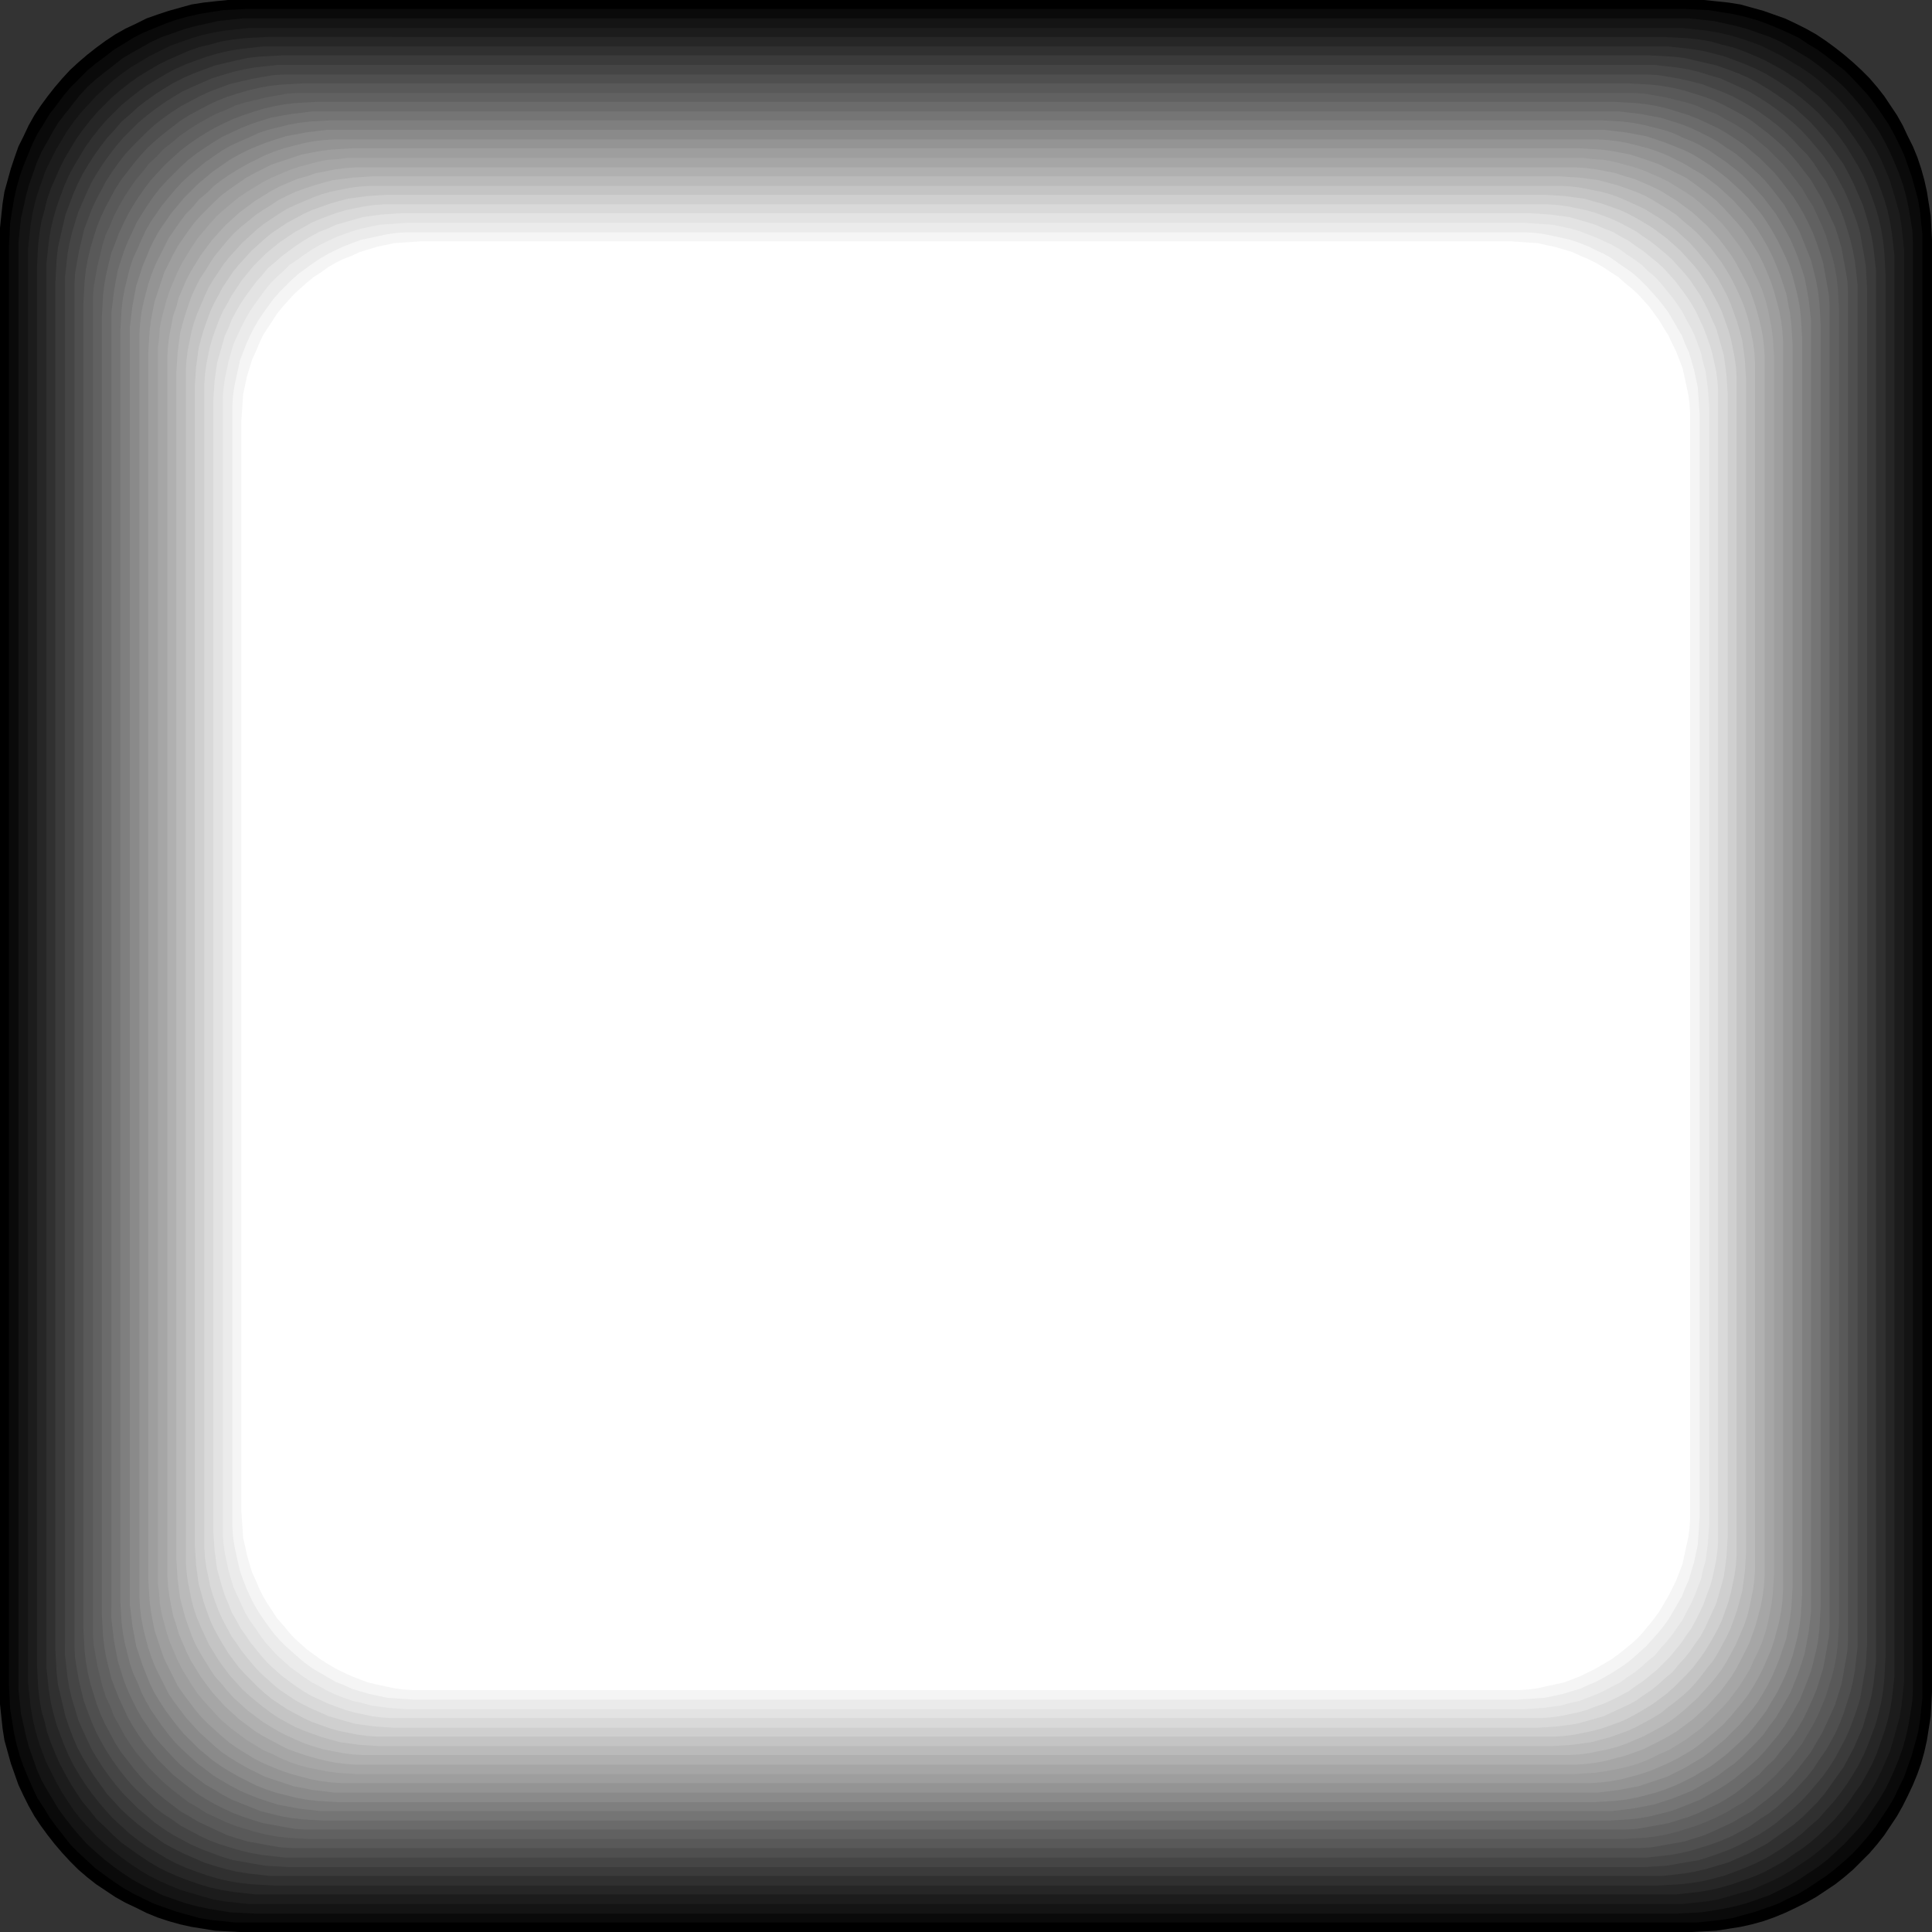 <?xml version="1.0" encoding="UTF-8" standalone="no"?>
<svg
   version="1.0"
   width="129.766mm"
   height="129.766mm"
   id="svg27"
   sodipodi:docname="Square 11.wmf"
   xmlns:inkscape="http://www.inkscape.org/namespaces/inkscape"
   xmlns:sodipodi="http://sodipodi.sourceforge.net/DTD/sodipodi-0.dtd"
   xmlns="http://www.w3.org/2000/svg"
   xmlns:svg="http://www.w3.org/2000/svg">
  <rect width="100%" height="100%" fill="#333333" stroke="none"/>
  <sodipodi:namedview
     id="namedview27"
     pagecolor="#ffffff"
     bordercolor="#000000"
     borderopacity="0.25"
     inkscape:showpageshadow="2"
     inkscape:pageopacity="0.0"
     inkscape:pagecheckerboard="0"
     inkscape:deskcolor="#d1d1d1"
     inkscape:document-units="mm" />
  <defs
     id="defs1">
    <pattern
       id="WMFhbasepattern"
       patternUnits="userSpaceOnUse"
       width="6"
       height="6"
       x="0"
       y="0" />
  </defs>
  <path
     style="fill:#000000;fill-opacity:1;fill-rule:evenodd;stroke:none"
     d="m 60.923,0 h 368.609 3.07 l 3.07,0.323 3.07,0.323 3.07,0.485 2.909,0.808 2.909,0.808 2.747,0.97 2.747,0.97 2.747,1.293 2.586,1.293 2.586,1.454 2.424,1.616 2.424,1.778 2.262,1.778 2.262,1.939 2.101,1.939 2.101,2.101 1.939,2.262 1.778,2.262 1.616,2.424 1.616,2.424 1.454,2.586 1.293,2.747 1.293,2.586 1.131,2.747 0.97,2.909 0.808,2.909 0.646,2.909 0.485,3.07 0.485,3.07 0.162,3.07 0.162,3.07 V 429.532 l -0.162,3.07 -0.162,3.07 -0.485,3.07 -0.485,3.07 -0.646,2.909 -0.808,2.909 -0.97,2.747 -1.131,2.747 -1.293,2.747 -1.293,2.586 -1.454,2.586 -1.616,2.424 -1.616,2.424 -1.778,2.262 -1.939,2.262 -2.101,2.101 -2.101,2.101 -2.262,1.939 -2.262,1.778 -2.424,1.616 -2.424,1.616 -2.586,1.454 -2.586,1.293 -2.747,1.293 -2.747,1.131 -2.747,0.97 -2.909,0.808 -2.909,0.646 -3.07,0.485 -3.07,0.485 -3.07,0.162 -3.07,0.162 H 60.923 l -3.07,-0.162 -3.232,-0.162 -2.909,-0.485 -3.07,-0.485 -2.909,-0.646 -2.909,-0.808 -2.909,-0.97 -2.747,-1.131 -2.586,-1.293 -2.747,-1.293 -2.586,-1.454 -2.424,-1.616 -2.424,-1.616 -2.262,-1.778 -2.262,-1.939 -2.101,-2.101 -1.939,-2.101 -1.939,-2.262 -1.778,-2.262 -1.778,-2.424 -1.616,-2.424 -1.454,-2.586 -1.293,-2.586 -1.293,-2.747 -0.97,-2.747 -0.97,-2.747 L 1.939,444.723 1.131,441.814 0.646,438.743 0.323,435.673 0,432.603 v -3.07 -368.609 -3.07 l 0.323,-3.07 0.323,-3.07 0.485,-3.07 0.808,-2.909 0.808,-2.909 0.97,-2.909 0.97,-2.747 1.293,-2.586 1.293,-2.747 1.454,-2.586 1.616,-2.424 1.778,-2.424 1.778,-2.262 1.939,-2.262 1.939,-2.101 2.101,-1.939 2.262,-1.939 2.262,-1.778 L 26.826,10.342 29.25,8.726 31.835,7.272 34.582,5.979 37.168,4.686 39.915,3.717 42.824,2.747 45.733,1.939 48.642,1.131 51.712,0.646 54.621,0.323 57.853,0 Z"
     id="path1" />
  <path
     style="fill:#0a0a0a;fill-opacity:1;fill-rule:evenodd;stroke:none"
     d="m 427.593,2.262 3.232,0.162 3.07,0.162 2.909,0.485 3.07,0.485 2.909,0.646 2.909,0.808 2.747,0.97 2.747,1.131 2.586,1.131 2.747,1.293 2.424,1.616 2.424,1.454 2.424,1.778 2.262,1.778 2.262,1.778 2.101,2.101 1.939,2.101 1.939,2.101 1.778,2.424 1.616,2.262 1.616,2.424 1.454,2.586 1.293,2.586 1.293,2.747 0.97,2.747 0.97,2.747 0.808,2.909 0.808,2.909 0.485,2.909 0.323,3.07 0.323,3.07 v 3.07 364.892 3.232 l -0.323,3.07 -0.323,2.909 -0.485,3.07 -0.808,2.909 -0.808,2.909 -0.97,2.747 -0.97,2.747 -1.293,2.586 -1.293,2.747 -1.454,2.424 -1.616,2.424 -1.616,2.424 -1.778,2.262 -1.939,2.262 -1.939,2.101 -2.101,1.939 -2.262,1.939 -2.262,1.778 -2.424,1.616 -2.424,1.616 -2.424,1.454 -2.747,1.293 -2.586,1.293 -2.747,0.97 -2.747,0.97 -2.909,0.808 -2.909,0.808 -3.07,0.485 -2.909,0.323 -3.07,0.323 H 427.593 62.701 59.63 l -3.07,-0.323 -3.07,-0.323 -2.909,-0.485 -2.909,-0.808 -2.909,-0.808 -2.747,-0.97 -2.747,-0.97 -2.747,-1.293 -2.586,-1.293 -2.586,-1.454 -2.424,-1.616 -2.262,-1.616 -2.424,-1.778 -2.101,-1.939 -2.101,-1.939 -2.101,-2.101 -1.778,-2.262 -1.778,-2.262 -1.778,-2.424 -1.454,-2.424 -1.616,-2.424 -1.293,-2.747 -1.131,-2.586 -1.131,-2.747 -0.97,-2.747 -0.808,-2.909 -0.646,-2.909 -0.485,-3.07 -0.485,-2.909 -0.162,-3.07 -0.162,-3.232 V 62.701 l 0.162,-3.07 0.162,-3.07 0.485,-3.07 0.485,-2.909 0.646,-2.909 0.808,-2.909 0.97,-2.747 1.131,-2.747 1.131,-2.747 1.293,-2.586 1.616,-2.586 1.454,-2.424 1.778,-2.262 1.778,-2.424 1.778,-2.101 2.101,-2.101 2.101,-2.101 2.101,-1.778 2.424,-1.778 2.262,-1.778 2.424,-1.454 L 33.936,9.534 36.522,8.242 39.269,7.11 42.016,5.979 44.763,5.01 47.672,4.202 50.581,3.555 53.49,3.07 56.56,2.586 59.63,2.424 62.701,2.262 Z"
     id="path2" />
  <path
     style="fill:#141414;fill-opacity:1;fill-rule:evenodd;stroke:none"
     d="m 425.977,4.686 h 3.07 l 2.909,0.323 3.07,0.323 2.909,0.646 2.909,0.646 2.909,0.808 2.747,0.97 2.747,0.97 2.586,1.131 2.586,1.454 2.424,1.454 2.424,1.454 2.424,1.778 2.262,1.778 2.101,1.778 2.101,1.939 1.939,2.101 1.939,2.262 1.778,2.262 1.616,2.262 1.616,2.424 1.454,2.586 1.293,2.586 1.131,2.586 1.131,2.747 0.97,2.747 0.808,2.909 0.646,2.909 0.485,2.909 0.485,2.909 0.162,3.07 v 3.07 361.499 3.07 l -0.162,2.909 -0.485,3.07 -0.485,2.909 -0.646,2.909 -0.808,2.909 -0.97,2.747 -1.131,2.747 -1.131,2.586 -1.293,2.586 -1.454,2.424 -1.616,2.424 -1.616,2.424 -1.778,2.262 -1.939,2.101 -1.939,2.101 -2.101,1.939 -2.101,1.939 -2.262,1.778 -2.424,1.616 -2.424,1.616 -2.424,1.454 -2.586,1.293 -2.586,1.293 -2.747,0.97 -2.747,0.97 -2.909,0.808 -2.909,0.646 -2.909,0.485 -3.07,0.485 -2.909,0.162 -3.07,0.162 H 64.478 l -3.07,-0.162 -3.07,-0.162 -2.909,-0.485 -2.909,-0.485 -2.909,-0.646 -2.909,-0.808 -2.747,-0.97 -2.747,-0.97 -2.586,-1.293 -2.586,-1.293 -2.586,-1.454 -2.424,-1.616 -2.262,-1.616 -2.262,-1.778 -2.262,-1.939 -2.101,-1.939 -1.939,-2.101 -1.778,-2.101 -1.778,-2.262 -1.778,-2.424 -1.454,-2.424 -1.454,-2.424 -1.454,-2.586 -1.131,-2.586 -0.97,-2.747 -0.97,-2.747 -0.808,-2.909 -0.646,-2.909 -0.646,-2.909 -0.323,-3.07 -0.323,-2.909 V 425.977 64.478 61.408 l 0.323,-3.07 0.323,-2.909 0.646,-2.909 0.646,-2.909 0.808,-2.909 0.97,-2.747 0.97,-2.747 1.131,-2.586 1.454,-2.586 1.454,-2.586 1.454,-2.424 1.778,-2.262 1.778,-2.262 1.778,-2.262 1.939,-2.101 2.101,-1.939 2.262,-1.778 2.262,-1.778 2.262,-1.778 2.424,-1.454 2.586,-1.454 2.586,-1.454 2.586,-1.131 2.747,-0.97 2.747,-0.97 2.909,-0.808 2.909,-0.646 2.909,-0.646 2.909,-0.323 3.07,-0.323 h 3.07 z"
     id="path3" />
  <path
     style="fill:#1c1c1c;fill-opacity:1;fill-rule:evenodd;stroke:none"
     d="m 424.2,7.11 h 2.909 l 3.07,0.323 2.909,0.323 2.909,0.485 2.909,0.646 2.747,0.808 2.909,0.97 2.586,0.97 2.586,1.293 2.586,1.293 2.424,1.454 2.424,1.454 2.424,1.616 2.262,1.778 2.101,1.939 2.101,1.939 1.939,2.101 1.778,2.101 1.778,2.262 1.616,2.262 1.616,2.424 1.454,2.424 1.293,2.586 1.131,2.586 1.131,2.747 0.808,2.747 0.808,2.747 0.808,2.909 0.485,2.909 0.323,2.909 0.323,3.07 v 3.07 357.944 2.909 l -0.323,3.07 -0.323,2.909 -0.485,2.909 -0.808,2.909 -0.808,2.909 -0.808,2.747 -1.131,2.586 -1.131,2.586 -1.293,2.586 -1.454,2.586 -1.616,2.262 -1.616,2.424 -1.778,2.262 -1.778,2.101 -1.939,2.101 -2.101,1.939 -2.101,1.778 -2.262,1.778 -2.424,1.616 -2.424,1.616 -2.424,1.454 -2.586,1.293 -2.586,1.131 -2.586,1.131 -2.909,0.808 -2.747,0.808 -2.909,0.808 -2.909,0.485 -2.909,0.323 -3.07,0.323 h -2.909 -357.944 -3.07 l -3.07,-0.323 -2.909,-0.323 -2.909,-0.485 -2.909,-0.808 -2.747,-0.808 -2.747,-0.808 -2.747,-1.131 -2.586,-1.131 -2.586,-1.293 -2.424,-1.454 -2.424,-1.616 -2.262,-1.616 -2.262,-1.778 -2.101,-1.778 -2.101,-1.939 -1.939,-2.101 -1.939,-2.101 -1.778,-2.262 -1.616,-2.424 -1.454,-2.262 -1.454,-2.586 -1.293,-2.586 -1.293,-2.586 -0.97,-2.586 -0.97,-2.747 -0.808,-2.909 -0.646,-2.909 -0.485,-2.909 -0.323,-2.909 -0.323,-3.07 v -2.909 -357.944 -3.07 l 0.323,-3.07 0.323,-2.909 0.485,-2.909 0.646,-2.909 0.808,-2.747 0.97,-2.747 0.97,-2.747 1.293,-2.586 1.293,-2.586 1.454,-2.424 1.454,-2.424 1.616,-2.262 1.778,-2.262 1.939,-2.101 1.939,-2.101 2.101,-1.939 2.101,-1.939 2.262,-1.778 2.262,-1.616 2.424,-1.454 2.424,-1.454 2.586,-1.293 2.586,-1.293 2.747,-0.97 2.747,-0.97 2.747,-0.808 2.909,-0.646 2.909,-0.485 2.909,-0.323 3.07,-0.323 h 3.07 z"
     id="path4" />
  <path
     style="fill:#262626;fill-opacity:1;fill-rule:evenodd;stroke:none"
     d="m 422.26,9.373 3.07,0.162 3.07,0.162 2.909,0.323 2.909,0.485 2.747,0.808 2.747,0.646 2.747,0.97 2.747,1.131 2.586,1.131 2.424,1.293 2.586,1.454 2.262,1.454 2.424,1.616 2.101,1.778 2.262,1.778 1.939,1.939 1.939,2.101 1.939,2.101 1.616,2.262 1.616,2.262 1.616,2.424 1.454,2.424 1.293,2.586 1.131,2.586 0.97,2.586 0.97,2.747 0.808,2.747 0.646,2.909 0.485,2.909 0.323,2.909 0.323,2.909 v 3.07 354.227 3.07 l -0.323,3.07 -0.323,2.909 -0.485,2.909 -0.646,2.747 -0.808,2.747 -0.97,2.747 -0.97,2.747 -1.131,2.586 -1.293,2.424 -1.454,2.586 -1.616,2.262 -1.616,2.424 -1.616,2.101 -1.939,2.262 -1.939,1.939 -1.939,1.939 -2.262,1.939 -2.101,1.616 -2.424,1.616 -2.262,1.616 -2.586,1.454 -2.424,1.293 -2.586,1.131 -2.747,0.97 -2.747,0.97 -2.747,0.808 -2.747,0.646 -2.909,0.485 -2.909,0.323 -3.07,0.323 h -3.07 -354.227 -3.07 l -2.909,-0.323 -2.909,-0.323 -2.909,-0.485 -2.909,-0.646 -2.747,-0.808 -2.747,-0.97 -2.586,-0.97 -2.586,-1.131 -2.586,-1.293 -2.424,-1.454 -2.424,-1.616 -2.262,-1.616 -2.262,-1.616 -2.101,-1.939 -1.939,-1.939 -2.101,-1.939 -1.778,-2.262 -1.778,-2.101 -1.616,-2.424 -1.454,-2.262 -1.454,-2.586 -1.293,-2.424 -1.131,-2.586 -1.131,-2.747 -0.97,-2.747 -0.646,-2.747 -0.808,-2.747 -0.485,-2.909 -0.323,-2.909 -0.162,-3.07 -0.162,-3.07 V 68.034 l 0.162,-3.07 0.162,-2.909 0.323,-2.909 0.485,-2.909 0.808,-2.909 0.646,-2.747 0.97,-2.747 1.131,-2.586 1.131,-2.586 1.293,-2.586 1.454,-2.424 1.454,-2.424 1.616,-2.262 1.778,-2.262 1.778,-2.101 2.101,-2.101 1.939,-1.939 2.101,-1.778 2.262,-1.778 2.262,-1.616 2.424,-1.454 2.424,-1.454 2.586,-1.293 2.586,-1.131 2.586,-1.131 2.747,-0.97 2.747,-0.646 2.909,-0.808 2.909,-0.485 2.909,-0.323 2.909,-0.162 3.07,-0.162 z"
     id="path5" />
  <path
     style="fill:#303030;fill-opacity:1;fill-rule:evenodd;stroke:none"
     d="m 420.644,11.797 h 2.909 l 2.909,0.323 2.909,0.323 2.909,0.485 2.747,0.646 2.909,0.808 2.586,0.97 2.586,0.97 2.586,1.131 2.586,1.293 2.424,1.454 2.262,1.454 2.262,1.616 2.262,1.778 2.101,1.778 2.101,1.939 1.778,1.939 1.939,2.101 1.778,2.262 1.616,2.262 1.454,2.424 1.454,2.424 1.293,2.424 1.131,2.586 0.97,2.586 0.97,2.747 0.808,2.747 0.646,2.747 0.485,2.909 0.323,2.909 0.162,2.909 0.162,3.07 V 420.644 l -0.162,2.909 -0.162,2.909 -0.323,2.909 -0.485,2.909 -0.646,2.747 -0.808,2.909 -0.97,2.586 -0.97,2.586 -1.131,2.586 -1.293,2.586 -1.454,2.424 -1.454,2.262 -1.616,2.262 -1.778,2.262 -1.939,2.101 -1.778,2.101 -2.101,1.778 -2.101,1.939 -2.262,1.778 -2.262,1.616 -2.262,1.454 -2.424,1.454 -2.586,1.293 -2.586,1.131 -2.586,0.97 -2.586,0.97 -2.909,0.808 -2.747,0.646 -2.909,0.485 -2.909,0.323 -2.909,0.162 -2.909,0.162 H 69.811 l -3.07,-0.162 -2.909,-0.162 -2.909,-0.323 -2.909,-0.485 -2.747,-0.646 -2.747,-0.808 -2.747,-0.97 -2.586,-0.97 -2.586,-1.131 -2.424,-1.293 -2.424,-1.454 -2.424,-1.454 -2.262,-1.616 -2.262,-1.778 -2.101,-1.939 -1.939,-1.778 -1.939,-2.101 -1.778,-2.101 -1.778,-2.262 -1.616,-2.262 -1.454,-2.262 -1.454,-2.424 -1.293,-2.586 -1.131,-2.586 -0.97,-2.586 -0.97,-2.586 -0.808,-2.909 -0.646,-2.747 -0.485,-2.909 -0.323,-2.909 -0.323,-2.909 v -2.909 -350.833 -3.07 l 0.323,-2.909 0.323,-2.909 0.485,-2.909 0.646,-2.747 0.808,-2.747 0.97,-2.747 0.97,-2.586 1.131,-2.586 1.293,-2.424 1.454,-2.424 1.454,-2.424 1.616,-2.262 1.778,-2.262 1.778,-2.101 1.939,-1.939 1.939,-1.939 2.101,-1.778 2.262,-1.778 2.262,-1.616 2.424,-1.454 2.424,-1.454 2.424,-1.293 2.586,-1.131 2.586,-0.97 2.747,-0.97 2.747,-0.808 2.747,-0.646 2.909,-0.485 2.909,-0.323 2.909,-0.323 h 3.07 z"
     id="path6" />
  <path
     style="fill:#3b3b3b;fill-opacity:1;fill-rule:evenodd;stroke:none"
     d="m 418.867,14.059 2.909,0.162 2.909,0.162 2.909,0.323 2.747,0.646 2.747,0.646 2.747,0.646 2.747,0.97 2.586,0.97 2.586,1.131 2.424,1.293 2.424,1.454 2.262,1.454 2.262,1.616 2.262,1.616 2.101,1.939 1.939,1.778 1.939,2.101 1.778,2.101 1.616,2.101 1.616,2.262 1.616,2.262 1.293,2.424 1.293,2.586 1.131,2.586 1.131,2.586 0.808,2.586 0.808,2.747 0.646,2.747 0.485,2.909 0.323,2.909 0.323,2.909 v 2.909 347.278 2.909 l -0.323,2.909 -0.323,2.909 -0.485,2.747 -0.646,2.747 -0.808,2.747 -0.808,2.747 -1.131,2.586 -1.131,2.586 -1.293,2.424 -1.293,2.424 -1.616,2.262 -1.616,2.262 -1.616,2.262 -1.778,2.101 -1.939,1.939 -1.939,1.939 -2.101,1.778 -2.262,1.616 -2.262,1.616 -2.262,1.616 -2.424,1.293 -2.424,1.293 -2.586,1.131 -2.586,1.131 -2.747,0.808 -2.747,0.808 -2.747,0.646 -2.747,0.485 -2.909,0.323 -2.909,0.323 H 418.867 71.589 68.68 l -2.909,-0.323 -2.909,-0.323 -2.909,-0.485 -2.747,-0.646 -2.747,-0.808 -2.586,-0.808 -2.586,-1.131 -2.586,-1.131 -2.586,-1.293 -2.424,-1.293 -2.262,-1.616 -2.262,-1.616 -2.101,-1.616 -2.101,-1.778 -2.101,-1.939 -1.778,-1.939 -1.939,-2.101 -1.616,-2.262 -1.616,-2.262 -1.454,-2.262 -1.454,-2.424 -1.293,-2.424 -1.131,-2.586 -0.97,-2.586 -0.97,-2.747 -0.646,-2.747 -0.646,-2.747 -0.646,-2.747 -0.323,-2.909 -0.162,-2.909 -0.162,-2.909 V 71.589 l 0.162,-2.909 0.162,-2.909 0.323,-2.909 0.646,-2.909 0.646,-2.747 0.646,-2.747 0.97,-2.586 0.97,-2.586 1.131,-2.586 1.293,-2.586 1.454,-2.424 1.454,-2.262 1.616,-2.262 1.616,-2.101 1.939,-2.101 1.778,-2.101 2.101,-1.778 2.101,-1.939 2.101,-1.616 2.262,-1.616 2.262,-1.454 2.424,-1.454 2.586,-1.293 2.586,-1.131 2.586,-0.97 2.586,-0.97 2.747,-0.646 2.747,-0.646 2.909,-0.646 2.909,-0.323 2.909,-0.162 2.909,-0.162 z"
     id="path7" />
  <path
     style="fill:#454545;fill-opacity:1;fill-rule:evenodd;stroke:none"
     d="m 417.089,16.483 h 2.909 l 2.909,0.323 2.747,0.323 2.909,0.485 2.747,0.646 2.586,0.808 2.747,0.808 2.586,1.131 2.424,1.131 2.424,1.131 2.424,1.454 2.262,1.454 2.262,1.616 2.101,1.616 2.101,1.778 2.101,1.939 1.778,1.939 1.778,2.101 1.778,2.101 1.616,2.262 1.454,2.262 1.293,2.424 1.293,2.424 1.131,2.586 0.97,2.586 0.97,2.586 0.808,2.747 0.485,2.747 0.485,2.747 0.485,2.909 0.162,2.909 0.162,2.909 V 417.089 l -0.162,2.909 -0.162,2.909 -0.485,2.747 -0.485,2.909 -0.485,2.747 -0.808,2.586 -0.97,2.747 -0.97,2.586 -1.131,2.424 -1.293,2.424 -1.293,2.424 -1.454,2.262 -1.616,2.262 -1.778,2.101 -1.778,2.101 -1.778,1.939 -2.101,1.939 -2.101,1.778 -2.101,1.778 -2.262,1.616 -2.262,1.454 -2.424,1.293 -2.424,1.293 -2.424,1.131 -2.586,0.97 -2.747,0.97 -2.586,0.808 -2.747,0.485 -2.909,0.485 -2.747,0.485 -2.909,0.162 -2.909,0.162 H 73.366 l -2.909,-0.162 -2.909,-0.162 -2.909,-0.485 -2.747,-0.485 -2.747,-0.485 -2.747,-0.808 -2.586,-0.97 -2.586,-0.97 -2.586,-1.131 -2.424,-1.293 -2.424,-1.293 -2.262,-1.454 -2.262,-1.616 -2.101,-1.778 -2.101,-1.778 -1.939,-1.939 -1.939,-1.939 -1.778,-2.101 -1.616,-2.101 -1.616,-2.262 -1.454,-2.262 -1.454,-2.424 -1.131,-2.424 -1.131,-2.424 -1.131,-2.586 -0.808,-2.747 -0.808,-2.586 -0.646,-2.747 -0.485,-2.909 -0.323,-2.747 -0.323,-2.909 V 417.089 73.366 70.458 l 0.323,-2.909 0.323,-2.909 0.485,-2.747 0.646,-2.747 0.808,-2.747 0.808,-2.586 1.131,-2.586 1.131,-2.586 1.131,-2.424 1.454,-2.424 1.454,-2.262 1.616,-2.262 1.616,-2.101 1.778,-2.101 1.939,-1.939 1.939,-1.939 2.101,-1.778 2.101,-1.616 2.262,-1.616 2.262,-1.454 2.424,-1.454 2.424,-1.131 2.586,-1.131 2.586,-1.131 2.586,-0.808 2.747,-0.808 2.747,-0.646 2.747,-0.485 2.909,-0.323 2.909,-0.323 h 2.909 z"
     id="path8" />
  <path
     style="fill:#4f4f4f;fill-opacity:1;fill-rule:evenodd;stroke:none"
     d="m 415.312,18.907 h 2.909 l 2.747,0.162 2.909,0.485 2.747,0.485 2.747,0.646 2.586,0.646 2.586,0.97 2.586,0.97 2.586,1.131 2.424,1.293 2.262,1.293 2.262,1.454 2.262,1.616 2.101,1.616 2.101,1.778 1.939,1.939 1.778,1.939 1.939,1.939 1.616,2.101 1.454,2.262 1.616,2.262 1.293,2.424 1.293,2.424 1.131,2.424 0.97,2.586 0.808,2.586 0.808,2.747 0.646,2.747 0.485,2.747 0.323,2.747 0.323,2.909 v 2.909 340.168 2.909 l -0.323,2.747 -0.323,2.909 -0.485,2.747 -0.646,2.747 -0.808,2.586 -0.808,2.586 -0.97,2.586 -1.131,2.586 -1.293,2.424 -1.293,2.262 -1.616,2.262 -1.454,2.262 -1.616,2.101 -1.939,2.101 -1.778,1.939 -1.939,1.778 -2.101,1.939 -2.101,1.616 -2.262,1.454 -2.262,1.616 -2.262,1.293 -2.424,1.293 -2.586,1.131 -2.586,0.97 -2.586,0.808 -2.586,0.808 -2.747,0.646 -2.747,0.485 -2.909,0.323 -2.747,0.323 h -2.909 -340.168 -2.909 l -2.909,-0.323 -2.747,-0.323 -2.747,-0.485 -2.747,-0.646 -2.747,-0.808 -2.586,-0.808 -2.586,-0.97 -2.424,-1.131 -2.424,-1.293 -2.424,-1.293 -2.262,-1.616 -2.262,-1.454 -2.101,-1.616 -1.939,-1.939 -1.939,-1.778 -1.939,-1.939 -1.778,-2.101 -1.616,-2.101 -1.616,-2.262 -1.454,-2.262 -1.293,-2.262 -1.293,-2.424 -1.131,-2.586 -0.97,-2.586 -0.97,-2.586 -0.646,-2.586 -0.646,-2.747 -0.485,-2.747 -0.485,-2.909 -0.162,-2.747 v -2.909 -340.168 -2.909 l 0.162,-2.909 0.485,-2.747 0.485,-2.747 0.646,-2.747 0.646,-2.747 0.97,-2.586 0.97,-2.586 1.131,-2.424 1.293,-2.424 1.293,-2.424 1.454,-2.262 1.616,-2.262 1.616,-2.101 1.778,-1.939 1.939,-1.939 1.939,-1.939 1.939,-1.778 2.101,-1.616 2.262,-1.616 2.262,-1.454 2.424,-1.293 2.424,-1.293 2.424,-1.131 2.586,-0.97 2.586,-0.97 2.747,-0.646 2.747,-0.646 2.747,-0.485 2.747,-0.485 2.909,-0.162 h 2.909 z"
     id="path9" />
  <path
     style="fill:#595959;fill-opacity:1;fill-rule:evenodd;stroke:none"
     d="m 413.534,21.17 2.909,0.162 2.747,0.162 2.747,0.323 2.747,0.485 2.747,0.646 2.586,0.808 2.586,0.808 2.586,0.97 2.424,1.131 2.424,1.293 2.424,1.293 2.262,1.454 2.101,1.616 2.101,1.616 2.101,1.778 1.939,1.778 1.778,1.939 1.778,2.101 1.616,2.101 1.616,2.101 1.293,2.262 1.454,2.424 1.131,2.424 1.131,2.424 1.131,2.424 0.808,2.586 0.808,2.747 0.485,2.747 0.485,2.586 0.485,2.909 0.162,2.747 v 2.909 336.612 2.909 l -0.162,2.747 -0.485,2.747 -0.485,2.747 -0.485,2.747 -0.808,2.586 -0.808,2.586 -1.131,2.586 -1.131,2.424 -1.131,2.424 -1.454,2.424 -1.293,2.262 -1.616,2.101 -1.616,2.101 -1.778,2.101 -1.778,1.939 -1.939,1.778 -2.101,1.778 -2.101,1.616 -2.101,1.616 -2.262,1.293 -2.424,1.454 -2.424,1.131 -2.424,1.131 -2.586,1.131 -2.586,0.808 -2.586,0.808 -2.747,0.485 -2.747,0.485 -2.747,0.485 -2.747,0.162 h -2.909 -336.612 -2.909 l -2.747,-0.162 -2.909,-0.485 -2.586,-0.485 -2.747,-0.485 -2.747,-0.808 -2.586,-0.808 -2.424,-1.131 -2.424,-1.131 -2.424,-1.131 -2.424,-1.454 -2.262,-1.293 -2.101,-1.616 -2.101,-1.616 -2.101,-1.778 -1.939,-1.778 -1.778,-1.939 -1.778,-2.101 -1.616,-2.101 -1.616,-2.101 -1.454,-2.262 -1.293,-2.424 -1.293,-2.424 -1.131,-2.424 -0.97,-2.586 -0.808,-2.586 -0.808,-2.586 -0.646,-2.747 -0.485,-2.747 -0.323,-2.747 -0.162,-2.747 -0.162,-2.909 V 76.922 l 0.162,-2.909 0.162,-2.747 0.323,-2.909 0.485,-2.586 0.646,-2.747 0.808,-2.747 0.808,-2.586 0.97,-2.424 1.131,-2.424 1.293,-2.424 1.293,-2.424 1.454,-2.262 1.616,-2.101 1.616,-2.101 1.778,-2.101 1.778,-1.939 1.939,-1.778 2.101,-1.778 2.101,-1.616 2.101,-1.616 2.262,-1.454 2.424,-1.293 2.424,-1.293 2.424,-1.131 2.424,-0.97 2.586,-0.808 2.747,-0.808 2.747,-0.646 2.586,-0.485 2.909,-0.323 2.747,-0.162 2.909,-0.162 z"
     id="path10" />
  <path
     style="fill:#616161;fill-opacity:1;fill-rule:evenodd;stroke:none"
     d="m 411.756,23.594 h 2.747 l 2.909,0.162 2.747,0.485 2.747,0.485 2.586,0.646 2.586,0.646 2.586,0.808 2.424,1.131 2.586,0.97 2.262,1.293 2.424,1.293 2.262,1.454 2.101,1.454 2.101,1.778 1.939,1.616 1.939,1.939 1.778,1.778 1.778,2.101 1.616,2.101 1.616,2.101 1.293,2.262 1.454,2.262 1.131,2.424 1.131,2.424 0.97,2.424 0.808,2.586 0.808,2.747 0.646,2.586 0.485,2.747 0.323,2.747 0.162,2.747 0.162,2.909 V 411.756 l -0.162,2.747 -0.162,2.909 -0.323,2.747 -0.485,2.747 -0.646,2.586 -0.808,2.586 -0.808,2.586 -0.97,2.424 -1.131,2.586 -1.131,2.262 -1.454,2.424 -1.293,2.262 -1.616,2.101 -1.616,2.101 -1.778,1.939 -1.778,1.939 -1.939,1.778 -1.939,1.778 -2.101,1.616 -2.101,1.616 -2.262,1.293 -2.424,1.454 -2.262,1.131 -2.586,1.131 -2.424,0.97 -2.586,0.808 -2.586,0.808 -2.586,0.646 -2.747,0.485 -2.747,0.323 -2.909,0.162 -2.747,0.162 H 78.699 l -2.909,-0.162 -2.747,-0.162 -2.747,-0.323 -2.747,-0.485 -2.586,-0.646 -2.747,-0.808 -2.586,-0.808 -2.424,-0.97 -2.424,-1.131 -2.424,-1.131 -2.262,-1.454 -2.262,-1.293 -2.101,-1.616 -2.101,-1.616 -2.101,-1.778 -1.778,-1.778 -1.939,-1.939 -1.616,-1.939 -1.778,-2.101 -1.454,-2.101 -1.454,-2.262 -1.293,-2.424 -1.293,-2.262 -0.97,-2.586 -1.131,-2.424 -0.808,-2.586 -0.646,-2.586 -0.646,-2.586 -0.485,-2.747 -0.485,-2.747 -0.162,-2.909 v -2.747 -333.057 -2.909 l 0.162,-2.747 0.485,-2.747 0.485,-2.747 0.646,-2.586 0.646,-2.747 0.808,-2.586 1.131,-2.424 0.97,-2.424 1.293,-2.424 1.293,-2.262 1.454,-2.262 1.454,-2.101 1.778,-2.101 1.616,-2.101 1.939,-1.778 1.778,-1.939 2.101,-1.616 2.101,-1.778 2.101,-1.454 2.262,-1.454 2.262,-1.293 2.424,-1.293 2.424,-0.97 2.424,-1.131 2.586,-0.808 2.747,-0.646 2.586,-0.646 2.747,-0.485 2.747,-0.485 2.747,-0.162 h 2.909 z"
     id="path11" />
  <path
     style="fill:#6b6b6b;fill-opacity:1;fill-rule:evenodd;stroke:none"
     d="m 409.979,25.856 2.747,0.162 2.747,0.162 2.747,0.323 2.747,0.485 2.586,0.646 2.586,0.808 2.586,0.808 2.424,0.97 2.424,1.131 2.424,1.131 2.262,1.293 2.262,1.454 2.101,1.454 1.939,1.616 2.101,1.778 1.778,1.778 1.939,1.939 1.616,1.939 1.616,2.101 1.616,2.101 1.454,2.262 1.293,2.262 1.131,2.262 1.131,2.424 0.97,2.586 0.808,2.424 0.808,2.586 0.485,2.747 0.485,2.586 0.485,2.747 0.162,2.747 v 2.909 329.502 2.747 l -0.162,2.747 -0.485,2.747 -0.485,2.747 -0.485,2.586 -0.808,2.586 -0.808,2.586 -0.97,2.424 -1.131,2.424 -1.131,2.424 -1.293,2.262 -1.454,2.262 -1.616,2.101 -1.616,1.939 -1.616,2.101 -1.939,1.778 -1.778,1.939 -2.101,1.616 -1.939,1.616 -2.101,1.616 -2.262,1.454 -2.262,1.293 -2.424,1.131 -2.424,1.131 -2.424,0.97 -2.586,0.808 -2.586,0.808 -2.586,0.485 -2.747,0.485 -2.747,0.485 -2.747,0.162 H 409.979 80.477 77.568 l -2.747,-0.162 -2.747,-0.485 -2.586,-0.485 -2.747,-0.485 -2.586,-0.808 -2.424,-0.808 -2.586,-0.97 -2.424,-1.131 -2.262,-1.131 -2.262,-1.293 -2.262,-1.454 -2.101,-1.616 -2.101,-1.616 -1.939,-1.616 -1.939,-1.939 -1.778,-1.778 -1.778,-2.101 -1.616,-1.939 -1.454,-2.101 -1.454,-2.262 -1.293,-2.262 -1.131,-2.424 -1.131,-2.424 -0.97,-2.424 -0.97,-2.586 -0.646,-2.586 -0.646,-2.586 -0.485,-2.747 -0.323,-2.747 -0.162,-2.747 -0.162,-2.747 V 80.477 l 0.162,-2.909 0.162,-2.747 0.323,-2.747 0.485,-2.586 0.646,-2.747 0.646,-2.586 0.97,-2.424 0.97,-2.586 1.131,-2.424 1.131,-2.262 1.293,-2.262 1.454,-2.262 1.454,-2.101 1.616,-2.101 1.778,-1.939 1.778,-1.939 1.939,-1.778 1.939,-1.778 2.101,-1.616 2.101,-1.454 2.262,-1.454 2.262,-1.293 2.262,-1.131 2.424,-1.131 2.586,-0.97 2.424,-0.808 2.586,-0.808 2.747,-0.646 2.586,-0.485 2.747,-0.323 2.747,-0.162 2.909,-0.162 z"
     id="path12" />
  <path
     style="fill:#757575;fill-opacity:1;fill-rule:evenodd;stroke:none"
     d="m 408.201,28.28 h 2.747 l 2.747,0.323 2.747,0.323 2.586,0.485 2.586,0.485 2.586,0.808 2.586,0.808 2.424,0.97 2.424,1.131 2.262,1.131 2.262,1.293 2.101,1.454 2.262,1.454 1.939,1.616 1.939,1.778 1.939,1.778 1.778,1.778 1.616,1.939 1.616,2.101 1.616,2.101 1.293,2.262 1.293,2.101 1.293,2.424 0.97,2.424 0.97,2.424 0.97,2.424 0.646,2.586 0.646,2.586 0.485,2.747 0.323,2.747 0.162,2.586 0.162,2.909 V 408.201 l -0.162,2.747 -0.162,2.747 -0.323,2.747 -0.485,2.586 -0.646,2.586 -0.646,2.586 -0.97,2.586 -0.97,2.424 -0.97,2.424 -1.293,2.262 -1.293,2.262 -1.293,2.101 -1.616,2.262 -1.616,1.939 -1.616,1.939 -1.778,1.939 -1.939,1.778 -1.939,1.616 -1.939,1.616 -2.262,1.616 -2.101,1.293 -2.262,1.293 -2.262,1.293 -2.424,0.97 -2.424,0.97 -2.586,0.97 -2.586,0.646 -2.586,0.646 -2.586,0.485 -2.747,0.323 -2.747,0.162 -2.747,0.162 H 82.254 l -2.909,-0.162 -2.586,-0.162 -2.747,-0.323 -2.747,-0.485 -2.586,-0.646 -2.586,-0.646 -2.424,-0.97 -2.424,-0.97 -2.424,-0.97 -2.424,-1.293 -2.101,-1.293 -2.262,-1.293 -2.101,-1.616 -2.101,-1.616 -1.939,-1.616 -1.778,-1.778 -1.778,-1.939 -1.778,-1.939 -1.616,-1.939 -1.454,-2.262 -1.454,-2.101 -1.293,-2.262 -1.131,-2.262 -1.131,-2.424 -0.97,-2.424 -0.808,-2.586 -0.808,-2.586 -0.485,-2.586 -0.485,-2.586 -0.323,-2.747 -0.323,-2.747 V 408.201 82.254 79.346 l 0.323,-2.586 0.323,-2.747 0.485,-2.747 0.485,-2.586 0.808,-2.586 0.808,-2.424 0.97,-2.424 1.131,-2.424 1.131,-2.424 1.293,-2.101 1.454,-2.262 1.454,-2.101 1.616,-2.101 1.778,-1.939 1.778,-1.778 1.778,-1.778 1.939,-1.778 2.101,-1.616 2.101,-1.454 2.262,-1.454 2.101,-1.293 2.424,-1.131 2.424,-1.131 2.424,-0.97 2.424,-0.808 2.586,-0.808 2.586,-0.485 2.747,-0.485 2.747,-0.323 2.586,-0.323 h 2.909 z"
     id="path13" />
  <path
     style="fill:#7f7f7f;fill-opacity:1;fill-rule:evenodd;stroke:none"
     d="m 406.424,30.542 2.747,0.162 2.747,0.162 2.586,0.323 2.586,0.485 2.586,0.646 2.586,0.646 2.424,0.808 2.424,1.131 2.424,0.97 2.262,1.131 2.262,1.293 2.101,1.454 2.101,1.454 2.101,1.616 1.939,1.616 1.778,1.778 1.778,1.939 1.778,1.939 1.454,1.939 1.616,2.101 1.293,2.101 1.293,2.262 1.293,2.424 0.97,2.262 0.97,2.424 0.808,2.424 0.808,2.586 0.485,2.586 0.485,2.586 0.323,2.747 0.323,2.747 v 2.747 322.392 2.747 l -0.323,2.747 -0.323,2.586 -0.485,2.586 -0.485,2.586 -0.808,2.586 -0.808,2.424 -0.97,2.424 -0.97,2.424 -1.293,2.262 -1.293,2.262 -1.293,2.101 -1.616,2.101 -1.454,2.101 -1.778,1.939 -1.778,1.778 -1.778,1.778 -1.939,1.778 -2.101,1.454 -2.101,1.616 -2.101,1.293 -2.262,1.293 -2.262,1.293 -2.424,0.97 -2.424,0.97 -2.424,0.808 -2.586,0.808 -2.586,0.485 -2.586,0.485 -2.586,0.323 -2.747,0.323 h -2.747 -322.392 -2.747 l -2.747,-0.323 -2.747,-0.323 -2.586,-0.485 -2.586,-0.485 -2.586,-0.808 -2.424,-0.808 -2.424,-0.97 -2.262,-0.97 -2.424,-1.293 -2.262,-1.293 -2.101,-1.293 -2.101,-1.616 -1.939,-1.454 -1.939,-1.778 -1.939,-1.778 -1.778,-1.778 -1.616,-1.939 -1.616,-2.101 -1.454,-2.101 -1.454,-2.101 -1.293,-2.262 -1.131,-2.262 -0.97,-2.424 -1.131,-2.424 -0.808,-2.424 -0.646,-2.586 -0.646,-2.586 -0.485,-2.586 -0.323,-2.586 -0.162,-2.747 -0.162,-2.747 V 84.032 l 0.162,-2.747 0.162,-2.747 0.323,-2.747 0.485,-2.586 0.646,-2.586 0.646,-2.586 0.808,-2.424 1.131,-2.424 0.97,-2.262 1.131,-2.424 1.293,-2.262 1.454,-2.101 1.454,-2.101 1.616,-1.939 1.616,-1.939 1.778,-1.939 1.939,-1.778 1.939,-1.616 1.939,-1.616 2.101,-1.454 2.101,-1.454 2.262,-1.293 2.424,-1.131 2.262,-0.97 2.424,-1.131 2.424,-0.808 2.586,-0.646 2.586,-0.646 2.586,-0.485 2.747,-0.323 2.747,-0.162 2.747,-0.162 z"
     id="path14" />
  <path
     style="fill:#8a8a8a;fill-opacity:1;fill-rule:evenodd;stroke:none"
     d="m 404.646,32.966 h 2.747 l 2.586,0.323 2.747,0.323 2.586,0.485 2.586,0.485 2.424,0.808 2.424,0.808 2.424,0.97 2.424,0.97 2.262,1.131 2.101,1.293 2.262,1.454 1.939,1.454 2.101,1.616 1.778,1.616 1.939,1.778 1.778,1.778 1.616,1.939 1.616,1.939 1.454,2.101 1.293,2.101 1.293,2.262 1.131,2.262 1.131,2.424 0.97,2.262 0.808,2.586 0.646,2.424 0.646,2.586 0.485,2.586 0.323,2.586 0.162,2.747 0.162,2.747 V 404.646 l -0.162,2.747 -0.162,2.586 -0.323,2.747 -0.485,2.586 -0.646,2.586 -0.646,2.424 -0.808,2.424 -0.97,2.424 -1.131,2.424 -1.131,2.262 -1.293,2.101 -1.293,2.262 -1.454,1.939 -1.616,2.101 -1.616,1.939 -1.778,1.778 -1.939,1.778 -1.778,1.616 -2.101,1.616 -1.939,1.454 -2.262,1.293 -2.101,1.293 -2.262,1.131 -2.424,1.131 -2.424,0.97 -2.424,0.808 -2.424,0.646 -2.586,0.646 -2.586,0.485 -2.747,0.323 -2.586,0.162 -2.747,0.162 H 85.81 l -2.747,-0.162 -2.747,-0.162 -2.586,-0.323 -2.586,-0.485 -2.586,-0.646 -2.586,-0.646 -2.424,-0.808 -2.424,-0.97 -2.262,-1.131 -2.262,-1.131 -2.262,-1.293 -2.101,-1.293 -2.101,-1.454 -1.939,-1.616 -1.939,-1.616 -1.778,-1.778 -1.778,-1.778 -1.616,-1.939 -1.616,-2.101 -1.454,-1.939 -1.454,-2.262 -1.293,-2.101 -1.131,-2.262 -0.97,-2.424 -0.97,-2.424 -0.808,-2.424 -0.808,-2.424 -0.485,-2.586 -0.485,-2.586 -0.323,-2.747 -0.323,-2.586 v -2.747 -318.836 -2.747 l 0.323,-2.747 0.323,-2.586 0.485,-2.586 0.485,-2.586 0.808,-2.424 0.808,-2.586 0.97,-2.262 0.97,-2.424 1.131,-2.262 1.293,-2.262 1.454,-2.101 1.454,-2.101 1.616,-1.939 1.616,-1.939 1.778,-1.778 1.778,-1.778 1.939,-1.616 1.939,-1.616 2.101,-1.454 2.101,-1.454 2.262,-1.293 2.262,-1.131 2.262,-0.97 2.424,-0.97 2.424,-0.808 2.586,-0.808 2.586,-0.485 2.586,-0.485 2.586,-0.323 2.747,-0.323 h 2.747 z"
     id="path15" />
  <path
     style="fill:#949494;fill-opacity:1;fill-rule:evenodd;stroke:none"
     d="m 402.868,35.39 h 2.747 l 2.586,0.162 2.586,0.323 2.586,0.485 2.586,0.646 2.424,0.646 2.424,0.808 2.424,0.97 2.262,1.131 2.262,1.131 2.101,1.293 2.262,1.293 1.939,1.454 1.939,1.454 1.939,1.778 1.778,1.616 1.778,1.939 1.616,1.778 1.616,1.939 1.454,2.101 1.293,2.101 1.293,2.262 1.131,2.262 0.97,2.262 0.97,2.424 0.808,2.424 0.808,2.424 0.485,2.586 0.485,2.424 0.323,2.747 0.162,2.586 0.162,2.747 V 402.868 l -0.162,2.747 -0.162,2.586 -0.323,2.586 -0.485,2.586 -0.485,2.586 -0.808,2.424 -0.808,2.424 -0.97,2.424 -0.97,2.262 -1.131,2.262 -1.293,2.262 -1.293,2.101 -1.454,1.939 -1.616,1.939 -1.616,1.939 -1.778,1.778 -1.778,1.778 -1.939,1.616 -1.939,1.616 -1.939,1.454 -2.262,1.293 -2.101,1.293 -2.262,1.131 -2.262,1.131 -2.424,0.808 -2.424,0.808 -2.424,0.808 -2.586,0.485 -2.586,0.485 -2.586,0.323 -2.586,0.323 h -2.747 -315.281 -2.747 l -2.586,-0.323 -2.747,-0.323 -2.424,-0.485 -2.586,-0.485 -2.424,-0.808 -2.424,-0.808 -2.424,-0.808 -2.262,-1.131 -2.262,-1.131 -2.262,-1.293 -2.101,-1.293 -2.101,-1.454 -1.939,-1.616 -1.778,-1.616 -1.939,-1.778 -1.616,-1.778 -1.778,-1.939 -1.454,-1.939 -1.454,-1.939 -1.454,-2.101 -1.131,-2.262 -1.131,-2.262 -1.131,-2.262 -0.97,-2.424 -0.808,-2.424 -0.646,-2.424 -0.646,-2.586 -0.485,-2.586 -0.323,-2.586 -0.162,-2.586 v -2.747 -315.281 -2.747 l 0.162,-2.586 0.323,-2.747 0.485,-2.424 0.646,-2.586 0.646,-2.424 0.808,-2.424 0.97,-2.424 1.131,-2.262 1.131,-2.262 1.131,-2.262 1.454,-2.101 1.454,-2.101 1.454,-1.939 1.778,-1.778 1.616,-1.939 1.939,-1.616 1.778,-1.778 1.939,-1.454 2.101,-1.454 2.101,-1.293 2.262,-1.293 2.262,-1.131 2.262,-1.131 2.424,-0.97 2.424,-0.808 2.424,-0.646 2.586,-0.646 2.424,-0.485 2.747,-0.323 2.586,-0.162 h 2.747 z"
     id="path16" />
  <path
     style="fill:#9e9e9e;fill-opacity:1;fill-rule:evenodd;stroke:none"
     d="m 401.091,37.653 2.747,0.162 2.586,0.162 2.586,0.323 2.586,0.485 2.424,0.485 2.424,0.808 2.424,0.808 2.262,0.808 2.262,1.131 2.262,1.131 2.262,1.131 2.101,1.454 1.939,1.454 1.939,1.454 1.939,1.616 1.778,1.778 1.616,1.778 1.616,1.778 1.616,1.939 1.454,2.101 1.293,2.101 1.293,2.101 1.131,2.262 0.97,2.262 0.97,2.424 0.808,2.424 0.646,2.424 0.646,2.424 0.485,2.586 0.323,2.586 0.162,2.586 v 2.747 311.726 2.747 l -0.162,2.586 -0.323,2.586 -0.485,2.586 -0.646,2.424 -0.646,2.424 -0.808,2.424 -0.97,2.262 -0.97,2.262 -1.131,2.262 -1.293,2.262 -1.293,2.101 -1.454,1.939 -1.616,1.939 -1.616,1.939 -1.616,1.778 -1.778,1.616 -1.939,1.616 -1.939,1.616 -1.939,1.454 -2.101,1.293 -2.262,1.293 -2.262,1.131 -2.262,0.97 -2.262,0.97 -2.424,0.808 -2.424,0.646 -2.424,0.646 -2.586,0.485 -2.586,0.323 -2.586,0.162 H 401.091 89.365 86.618 l -2.586,-0.162 -2.586,-0.323 -2.586,-0.485 -2.424,-0.646 -2.424,-0.646 -2.424,-0.808 -2.424,-0.97 -2.262,-0.97 -2.262,-1.131 -2.101,-1.293 -2.101,-1.293 -2.101,-1.454 -1.939,-1.616 -1.778,-1.616 -1.778,-1.616 -1.778,-1.778 -1.616,-1.939 -1.454,-1.939 -1.454,-1.939 -1.454,-2.101 -1.131,-2.262 -1.131,-2.262 -1.131,-2.262 -0.808,-2.262 -0.808,-2.424 -0.808,-2.424 -0.485,-2.424 -0.485,-2.586 -0.323,-2.586 -0.162,-2.586 -0.162,-2.747 V 89.365 l 0.162,-2.747 0.162,-2.586 0.323,-2.586 0.485,-2.586 0.485,-2.424 0.808,-2.424 0.808,-2.424 0.808,-2.424 1.131,-2.262 1.131,-2.262 1.131,-2.101 1.454,-2.101 1.454,-2.101 1.454,-1.939 1.616,-1.778 1.778,-1.778 1.778,-1.778 1.778,-1.616 1.939,-1.454 2.101,-1.454 2.101,-1.454 2.101,-1.131 2.262,-1.131 2.262,-1.131 2.424,-0.808 2.424,-0.808 2.424,-0.808 2.424,-0.485 2.586,-0.485 2.586,-0.323 2.586,-0.162 2.747,-0.162 z"
     id="path17" />
  <path
     style="fill:#a6a6a6;fill-opacity:1;fill-rule:evenodd;stroke:none"
     d="m 399.313,40.077 h 2.586 l 2.586,0.323 2.586,0.162 2.586,0.485 2.424,0.646 2.424,0.646 2.424,0.808 2.262,0.97 2.262,0.97 2.262,1.131 2.101,1.293 2.101,1.293 1.939,1.293 1.939,1.616 1.778,1.616 1.778,1.616 1.778,1.778 1.616,1.939 1.454,1.939 1.454,1.939 1.293,2.101 1.293,2.101 0.97,2.262 1.131,2.262 0.97,2.262 0.808,2.424 0.646,2.424 0.485,2.424 0.485,2.424 0.323,2.586 0.162,2.586 0.162,2.586 V 399.313 l -0.162,2.586 -0.162,2.586 -0.323,2.586 -0.485,2.586 -0.485,2.424 -0.646,2.424 -0.808,2.424 -0.97,2.262 -1.131,2.262 -0.97,2.262 -1.293,2.101 -1.293,2.101 -1.454,1.939 -1.454,1.939 -1.616,1.778 -1.778,1.778 -1.778,1.778 -1.778,1.616 -1.939,1.454 -1.939,1.454 -2.101,1.293 -2.101,1.293 -2.262,0.97 -2.262,1.131 -2.262,0.97 -2.424,0.808 -2.424,0.646 -2.424,0.485 -2.586,0.485 -2.586,0.323 -2.586,0.162 -2.586,0.162 H 90.981 l -2.586,-0.162 -2.586,-0.162 -2.586,-0.323 -2.424,-0.485 -2.424,-0.485 -2.424,-0.646 -2.424,-0.808 -2.262,-0.97 -2.262,-1.131 -2.262,-0.97 -2.101,-1.293 -2.101,-1.293 -1.939,-1.454 -1.939,-1.454 -1.939,-1.616 -1.778,-1.778 -1.616,-1.778 -1.616,-1.778 -1.616,-1.939 -1.293,-1.939 -1.293,-2.101 -1.293,-2.101 -1.131,-2.262 -0.97,-2.262 -0.97,-2.262 -0.808,-2.424 -0.646,-2.424 -0.646,-2.424 -0.485,-2.586 -0.162,-2.586 -0.323,-2.586 V 399.313 90.981 88.395 l 0.323,-2.586 0.162,-2.586 0.485,-2.424 0.646,-2.424 0.646,-2.424 0.808,-2.424 0.97,-2.262 0.97,-2.262 1.131,-2.262 1.293,-2.101 1.293,-2.101 1.293,-1.939 1.616,-1.939 1.616,-1.939 1.616,-1.778 1.778,-1.616 1.939,-1.616 1.939,-1.616 1.939,-1.293 2.101,-1.293 2.101,-1.293 2.262,-1.131 2.262,-0.97 2.262,-0.97 2.424,-0.808 2.424,-0.646 2.424,-0.646 2.424,-0.485 2.586,-0.162 2.586,-0.323 h 2.586 z"
     id="path18" />
  <path
     style="fill:#b0b0b0;fill-opacity:1;fill-rule:evenodd;stroke:none"
     d="m 397.536,42.501 h 2.586 l 2.586,0.162 2.424,0.323 2.586,0.485 2.424,0.485 2.424,0.808 2.262,0.646 2.262,0.97 2.262,0.97 2.262,1.131 2.101,1.293 2.101,1.293 1.939,1.454 1.939,1.454 1.778,1.616 1.778,1.616 1.616,1.778 1.616,1.778 1.454,1.939 1.454,1.939 1.293,2.101 1.131,2.101 1.131,2.101 1.131,2.262 0.808,2.262 0.808,2.424 0.646,2.262 0.646,2.586 0.485,2.424 0.323,2.586 0.162,2.424 v 2.747 304.616 2.586 l -0.162,2.586 -0.323,2.424 -0.485,2.586 -0.646,2.424 -0.646,2.424 -0.808,2.262 -0.808,2.262 -1.131,2.262 -1.131,2.262 -1.131,2.101 -1.293,2.101 -1.454,1.939 -1.454,1.939 -1.616,1.778 -1.616,1.778 -1.778,1.616 -1.778,1.616 -1.939,1.454 -1.939,1.454 -2.101,1.293 -2.101,1.131 -2.262,1.131 -2.262,1.131 -2.262,0.808 -2.262,0.808 -2.424,0.646 -2.424,0.646 -2.586,0.485 -2.424,0.323 -2.586,0.162 h -2.586 -304.616 -2.747 l -2.424,-0.162 -2.586,-0.323 -2.424,-0.485 -2.586,-0.646 -2.262,-0.646 -2.424,-0.808 -2.262,-0.808 -2.262,-1.131 -2.101,-1.131 -2.101,-1.131 -2.101,-1.293 -1.939,-1.454 -1.939,-1.454 -1.778,-1.616 -1.778,-1.616 -1.616,-1.778 -1.616,-1.778 -1.454,-1.939 -1.454,-1.939 -1.293,-2.101 -1.293,-2.101 -1.131,-2.262 -0.97,-2.262 -0.97,-2.262 -0.646,-2.262 -0.808,-2.424 -0.485,-2.424 -0.485,-2.586 -0.323,-2.424 -0.162,-2.586 v -2.586 -304.616 -2.747 l 0.162,-2.424 0.323,-2.586 0.485,-2.424 0.485,-2.586 0.808,-2.262 0.646,-2.424 0.97,-2.262 0.97,-2.262 1.131,-2.101 1.293,-2.101 1.293,-2.101 1.454,-1.939 1.454,-1.939 1.616,-1.778 1.616,-1.778 1.778,-1.616 1.778,-1.616 1.939,-1.454 1.939,-1.454 2.101,-1.293 2.101,-1.293 2.101,-1.131 2.262,-0.97 2.262,-0.97 2.424,-0.646 2.262,-0.808 2.586,-0.485 2.424,-0.485 2.586,-0.323 2.424,-0.162 h 2.747 z"
     id="path19" />
  <path
     style="fill:#bababa;fill-opacity:1;fill-rule:evenodd;stroke:none"
     d="m 395.758,44.763 2.586,0.162 2.586,0.162 2.424,0.323 2.424,0.323 2.424,0.646 2.424,0.646 2.262,0.808 2.262,0.808 2.262,0.97 2.101,1.131 2.101,1.293 2.101,1.293 1.939,1.293 1.778,1.616 1.778,1.454 1.778,1.616 1.616,1.778 1.616,1.778 1.454,1.939 1.454,1.939 1.293,2.101 1.131,1.939 1.131,2.262 0.97,2.101 0.97,2.262 0.808,2.424 0.646,2.262 0.485,2.424 0.485,2.586 0.323,2.424 0.162,2.586 v 2.424 301.222 2.586 l -0.162,2.586 -0.323,2.424 -0.485,2.424 -0.485,2.424 -0.646,2.424 -0.808,2.262 -0.97,2.262 -0.97,2.262 -1.131,2.101 -1.131,2.101 -1.293,2.101 -1.454,1.939 -1.454,1.778 -1.616,1.778 -1.616,1.778 -1.778,1.616 -1.778,1.616 -1.778,1.454 -1.939,1.454 -2.101,1.293 -2.101,1.131 -2.101,1.131 -2.262,0.97 -2.262,0.97 -2.262,0.808 -2.424,0.646 -2.424,0.485 -2.424,0.485 -2.424,0.323 -2.586,0.162 h -2.586 -301.222 -2.424 l -2.586,-0.162 -2.424,-0.323 -2.586,-0.485 -2.424,-0.485 -2.262,-0.646 -2.424,-0.808 -2.262,-0.97 -2.101,-0.97 -2.262,-1.131 -1.939,-1.131 -2.101,-1.293 -1.939,-1.454 -1.939,-1.454 -1.778,-1.616 -1.778,-1.616 -1.616,-1.778 -1.454,-1.778 -1.616,-1.778 -1.293,-1.939 -1.293,-2.101 -1.293,-2.101 -1.131,-2.101 -0.97,-2.262 -0.808,-2.262 -0.808,-2.262 -0.646,-2.424 -0.646,-2.424 -0.323,-2.424 -0.323,-2.424 -0.162,-2.586 -0.162,-2.586 V 94.536 l 0.162,-2.424 0.162,-2.586 0.323,-2.424 0.323,-2.586 0.646,-2.424 0.646,-2.262 0.808,-2.424 0.808,-2.262 0.97,-2.101 1.131,-2.262 1.293,-1.939 1.293,-2.101 1.293,-1.939 1.616,-1.939 1.454,-1.778 1.616,-1.778 1.778,-1.616 1.778,-1.454 1.939,-1.616 1.939,-1.293 2.101,-1.293 1.939,-1.293 2.262,-1.131 2.101,-0.97 2.262,-0.808 2.424,-0.808 2.262,-0.646 2.424,-0.646 2.586,-0.323 2.424,-0.323 2.586,-0.162 2.424,-0.162 z"
     id="path20" />
  <path
     style="fill:#c4c4c4;fill-opacity:1;fill-rule:evenodd;stroke:none"
     d="m 393.98,47.187 h 2.586 l 2.424,0.162 2.424,0.323 2.424,0.485 2.424,0.485 2.424,0.646 2.262,0.808 2.262,0.97 2.101,0.97 2.101,0.97 2.101,1.293 2.101,1.293 1.778,1.293 1.939,1.454 1.778,1.616 1.778,1.616 1.616,1.778 1.454,1.778 1.454,1.778 1.454,1.939 1.293,1.939 1.131,2.101 1.131,2.101 0.97,2.262 0.808,2.262 0.808,2.262 0.646,2.262 0.646,2.424 0.323,2.424 0.323,2.424 0.162,2.586 0.162,2.424 V 393.98 l -0.162,2.586 -0.162,2.424 -0.323,2.424 -0.323,2.424 -0.646,2.424 -0.646,2.424 -0.808,2.262 -0.808,2.262 -0.97,2.101 -1.131,2.101 -1.131,2.101 -1.293,2.101 -1.454,1.778 -1.454,1.939 -1.454,1.778 -1.616,1.778 -1.778,1.616 -1.778,1.454 -1.939,1.454 -1.778,1.454 -2.101,1.293 -2.101,1.131 -2.101,1.131 -2.101,0.97 -2.262,0.808 -2.262,0.808 -2.424,0.646 -2.424,0.646 -2.424,0.323 -2.424,0.323 -2.424,0.162 -2.586,0.162 H 96.313 l -2.424,-0.162 -2.586,-0.162 -2.424,-0.323 -2.424,-0.323 -2.424,-0.646 -2.262,-0.646 -2.262,-0.808 -2.262,-0.808 -2.262,-0.97 -2.101,-1.131 -2.101,-1.131 -1.939,-1.293 -1.939,-1.454 -1.778,-1.454 -1.778,-1.454 -1.778,-1.616 -1.616,-1.778 -1.616,-1.778 -1.454,-1.939 -1.293,-1.778 -1.293,-2.101 -1.293,-2.101 -0.97,-2.101 -0.97,-2.101 -0.97,-2.262 -0.808,-2.262 -0.646,-2.424 -0.485,-2.424 -0.485,-2.424 -0.323,-2.424 -0.162,-2.424 v -2.586 -297.667 -2.424 l 0.162,-2.586 0.323,-2.424 0.485,-2.424 0.485,-2.424 0.646,-2.262 0.808,-2.262 0.97,-2.262 0.97,-2.262 0.97,-2.101 1.293,-2.101 1.293,-1.939 1.293,-1.939 1.454,-1.778 1.616,-1.778 1.616,-1.778 1.778,-1.616 1.778,-1.616 1.778,-1.454 1.939,-1.293 1.939,-1.293 2.101,-1.293 2.101,-0.97 2.262,-0.97 2.262,-0.97 2.262,-0.808 2.262,-0.646 2.424,-0.485 2.424,-0.485 2.424,-0.323 2.586,-0.162 h 2.424 z"
     id="path21" />
  <path
     style="fill:#cfcfcf;fill-opacity:1;fill-rule:evenodd;stroke:none"
     d="m 392.203,49.45 2.586,0.162 2.424,0.162 2.424,0.323 2.424,0.323 2.262,0.646 2.424,0.646 2.262,0.808 2.262,0.808 2.101,0.97 2.101,1.131 1.939,1.131 2.101,1.293 1.778,1.293 1.939,1.454 1.778,1.616 1.616,1.454 1.616,1.778 1.616,1.778 1.454,1.778 1.293,1.939 1.293,1.939 1.131,2.101 1.131,2.101 0.97,2.101 0.808,2.262 0.808,2.262 0.646,2.262 0.485,2.424 0.485,2.424 0.323,2.424 0.162,2.424 v 2.424 294.112 2.586 l -0.162,2.424 -0.323,2.424 -0.485,2.424 -0.485,2.262 -0.646,2.424 -0.808,2.262 -0.808,2.262 -0.97,2.101 -1.131,2.101 -1.131,1.939 -1.293,2.101 -1.293,1.778 -1.454,1.939 -1.616,1.778 -1.616,1.616 -1.616,1.616 -1.778,1.616 -1.939,1.454 -1.778,1.293 -2.101,1.293 -1.939,1.131 -2.101,1.131 -2.101,0.97 -2.262,0.808 -2.262,0.808 -2.424,0.646 -2.262,0.485 -2.424,0.485 -2.424,0.323 -2.424,0.162 H 392.203 98.091 95.667 l -2.424,-0.162 -2.424,-0.323 -2.424,-0.485 -2.424,-0.485 -2.262,-0.646 -2.262,-0.808 -2.262,-0.808 -2.101,-0.97 -2.101,-1.131 -2.101,-1.131 -1.939,-1.293 -1.939,-1.293 -1.778,-1.454 -1.778,-1.616 -1.616,-1.616 -1.616,-1.616 -1.616,-1.778 -1.454,-1.939 -1.293,-1.778 -1.293,-2.101 -1.131,-1.939 -1.131,-2.101 -0.97,-2.101 -0.808,-2.262 -0.808,-2.262 -0.646,-2.424 -0.646,-2.262 -0.323,-2.424 -0.323,-2.424 -0.162,-2.424 -0.162,-2.586 V 98.091 l 0.162,-2.424 0.162,-2.424 0.323,-2.424 0.323,-2.424 0.646,-2.424 0.646,-2.262 0.808,-2.262 0.808,-2.262 0.97,-2.101 1.131,-2.101 1.131,-2.101 1.293,-1.939 1.293,-1.939 1.454,-1.778 1.616,-1.778 1.616,-1.778 1.616,-1.454 1.778,-1.616 1.778,-1.454 1.939,-1.293 1.939,-1.293 2.101,-1.131 2.101,-1.131 2.101,-0.97 2.262,-0.808 2.262,-0.808 2.262,-0.646 2.424,-0.646 2.424,-0.323 2.424,-0.323 2.424,-0.162 2.424,-0.162 z"
     id="path22" />
  <path
     style="fill:#d9d9d9;fill-opacity:1;fill-rule:evenodd;stroke:none"
     d="m 390.425,51.874 h 2.586 l 2.424,0.162 2.424,0.323 2.262,0.485 2.424,0.485 2.262,0.646 2.262,0.808 2.101,0.808 2.101,0.97 2.101,1.131 2.101,1.131 1.778,1.293 1.939,1.293 1.778,1.454 1.778,1.454 1.778,1.616 1.454,1.616 1.616,1.778 1.454,1.778 1.293,1.939 1.293,1.939 1.131,2.101 0.97,1.939 0.97,2.262 0.97,2.101 0.646,2.262 0.646,2.262 0.646,2.262 0.323,2.424 0.323,2.424 0.162,2.424 0.162,2.424 V 390.425 l -0.162,2.586 -0.162,2.424 -0.323,2.424 -0.323,2.262 -0.646,2.424 -0.646,2.262 -0.646,2.262 -0.97,2.101 -0.97,2.101 -0.97,2.101 -1.131,2.101 -1.293,1.778 -1.293,1.939 -1.454,1.778 -1.616,1.778 -1.454,1.778 -1.778,1.454 -1.778,1.616 -1.778,1.454 -1.939,1.293 -1.778,1.293 -2.101,1.131 -2.101,0.97 -2.101,0.97 -2.101,0.97 -2.262,0.646 -2.262,0.646 -2.424,0.646 -2.262,0.323 -2.424,0.323 -2.424,0.162 -2.586,0.162 H 99.869 l -2.424,-0.162 -2.424,-0.162 -2.424,-0.323 -2.424,-0.323 -2.262,-0.646 -2.262,-0.646 -2.262,-0.646 -2.101,-0.97 -2.262,-0.97 -1.939,-0.97 -2.101,-1.131 -1.939,-1.293 -1.939,-1.293 -1.778,-1.454 -1.778,-1.616 -1.616,-1.454 -1.616,-1.778 -1.454,-1.778 -1.454,-1.778 -1.293,-1.939 -1.293,-1.778 -1.131,-2.101 -1.131,-2.101 -0.97,-2.101 -0.808,-2.101 -0.808,-2.262 -0.646,-2.262 -0.485,-2.424 -0.485,-2.262 -0.323,-2.424 -0.162,-2.424 V 390.425 99.869 97.445 l 0.162,-2.424 0.323,-2.424 0.485,-2.424 0.485,-2.262 0.646,-2.262 0.808,-2.262 0.808,-2.101 0.97,-2.262 1.131,-1.939 1.131,-2.101 1.293,-1.939 1.293,-1.939 1.454,-1.778 1.454,-1.778 1.616,-1.616 1.616,-1.616 1.778,-1.454 1.778,-1.454 1.939,-1.293 1.939,-1.293 2.101,-1.131 1.939,-1.131 2.262,-0.97 2.101,-0.808 2.262,-0.808 2.262,-0.646 2.262,-0.485 2.424,-0.485 2.424,-0.323 2.424,-0.162 h 2.424 z"
     id="path23" />
  <path
     style="fill:#e3e3e3;fill-opacity:1;fill-rule:evenodd;stroke:none"
     d="m 388.648,54.136 2.586,0.162 2.262,0.162 2.424,0.323 2.424,0.323 2.262,0.646 2.262,0.646 2.101,0.646 2.262,0.97 2.101,0.808 1.939,1.131 2.101,1.131 1.778,1.293 1.939,1.293 1.778,1.454 1.778,1.454 1.616,1.454 1.616,1.778 1.454,1.616 1.454,1.939 1.293,1.778 1.293,1.939 1.131,1.939 0.97,2.101 0.97,2.101 0.808,2.101 0.808,2.262 0.646,2.262 0.485,2.262 0.485,2.262 0.323,2.424 0.162,2.424 v 2.424 287.001 2.586 l -0.162,2.262 -0.323,2.424 -0.485,2.424 -0.485,2.262 -0.646,2.262 -0.808,2.101 -0.808,2.262 -0.97,2.101 -0.97,1.939 -1.131,2.101 -1.293,1.778 -1.293,1.939 -1.454,1.778 -1.454,1.778 -1.616,1.616 -1.616,1.616 -1.778,1.454 -1.778,1.454 -1.939,1.293 -1.778,1.293 -2.101,1.131 -1.939,0.97 -2.101,0.97 -2.262,0.808 -2.101,0.808 -2.262,0.646 -2.262,0.485 -2.424,0.485 -2.424,0.323 -2.262,0.162 h -2.586 -287.001 -2.424 l -2.424,-0.162 -2.424,-0.323 -2.262,-0.485 -2.262,-0.485 -2.262,-0.646 -2.262,-0.808 -2.101,-0.808 -2.101,-0.97 -2.101,-0.97 -1.939,-1.131 -1.939,-1.293 -1.778,-1.293 -1.939,-1.454 -1.616,-1.454 -1.778,-1.616 -1.454,-1.616 -1.454,-1.778 -1.454,-1.778 -1.293,-1.939 -1.293,-1.778 -1.131,-2.101 -1.131,-1.939 -0.808,-2.101 -0.97,-2.262 -0.646,-2.101 -0.646,-2.262 -0.646,-2.262 -0.323,-2.424 -0.323,-2.424 -0.162,-2.262 -0.162,-2.586 V 101.646 l 0.162,-2.424 0.162,-2.424 0.323,-2.424 0.323,-2.262 0.646,-2.262 0.646,-2.262 0.646,-2.262 0.97,-2.101 0.808,-2.101 1.131,-2.101 1.131,-1.939 1.293,-1.939 1.293,-1.778 1.454,-1.939 1.454,-1.616 1.454,-1.778 1.778,-1.454 1.616,-1.454 1.939,-1.454 1.778,-1.293 1.939,-1.293 1.939,-1.131 2.101,-1.131 2.101,-0.808 2.101,-0.97 2.262,-0.646 2.262,-0.646 2.262,-0.646 2.262,-0.323 2.424,-0.323 2.424,-0.162 2.424,-0.162 z"
     id="path24" />
  <path
     style="fill:#ebebeb;fill-opacity:1;fill-rule:evenodd;stroke:none"
     d="m 386.87,56.56 2.424,0.162 2.424,0.162 2.424,0.162 2.262,0.485 2.262,0.485 2.262,0.646 2.101,0.808 2.101,0.808 2.101,0.97 2.101,0.97 1.939,1.131 1.778,1.293 1.939,1.293 1.778,1.293 1.616,1.616 1.778,1.454 1.454,1.616 1.454,1.778 1.454,1.778 1.293,1.778 1.293,1.939 0.97,1.939 1.131,1.939 0.97,2.101 0.808,2.101 0.808,2.262 0.485,2.262 0.646,2.262 0.323,2.262 0.323,2.424 0.162,2.262 0.162,2.424 v 283.446 l -0.162,2.424 -0.162,2.424 -0.323,2.424 -0.323,2.262 -0.646,2.262 -0.485,2.262 -0.808,2.101 -0.808,2.101 -0.97,2.101 -1.131,2.101 -0.97,1.939 -1.293,1.778 -1.293,1.939 -1.454,1.778 -1.454,1.616 -1.454,1.778 -1.778,1.454 -1.616,1.454 -1.778,1.454 -1.939,1.293 -1.778,1.293 -1.939,0.97 -2.101,1.131 -2.101,0.97 -2.101,0.808 -2.101,0.808 -2.262,0.485 -2.262,0.646 -2.262,0.323 -2.424,0.323 -2.424,0.162 -2.424,0.162 H 103.424 l -2.424,-0.162 -2.262,-0.162 -2.424,-0.323 -2.262,-0.323 -2.262,-0.646 -2.262,-0.485 -2.262,-0.808 -2.101,-0.808 -2.101,-0.97 -1.939,-1.131 -1.939,-0.97 -1.939,-1.293 -1.778,-1.293 -1.939,-1.454 -1.616,-1.454 -1.616,-1.454 -1.616,-1.778 -1.454,-1.616 -1.293,-1.778 -1.293,-1.939 -1.293,-1.778 -1.131,-1.939 -0.97,-2.101 -0.97,-2.101 -0.97,-2.101 -0.646,-2.101 -0.646,-2.262 -0.485,-2.262 -0.485,-2.262 -0.323,-2.424 -0.162,-2.424 v -2.424 -283.446 -2.424 l 0.162,-2.262 0.323,-2.424 0.485,-2.262 0.485,-2.262 0.646,-2.262 0.646,-2.262 0.97,-2.101 0.97,-2.101 0.97,-1.939 1.131,-1.939 1.293,-1.939 1.293,-1.778 1.293,-1.778 1.454,-1.778 1.616,-1.616 1.616,-1.454 1.616,-1.616 1.939,-1.293 1.778,-1.293 1.939,-1.293 1.939,-1.131 1.939,-0.97 2.101,-0.97 2.101,-0.808 2.262,-0.808 2.262,-0.646 2.262,-0.485 2.262,-0.485 2.424,-0.162 2.262,-0.162 2.424,-0.162 z"
     id="path25" />
  <path
     style="fill:#f5f5f5;fill-opacity:1;fill-rule:evenodd;stroke:none"
     d="m 385.092,58.984 h 2.424 l 2.424,0.162 2.262,0.323 2.262,0.485 2.262,0.485 2.101,0.485 2.262,0.808 2.101,0.808 1.939,0.97 2.101,0.97 1.939,1.131 1.778,1.293 1.939,1.293 1.778,1.293 1.616,1.454 1.616,1.616 1.454,1.616 1.454,1.616 1.454,1.778 1.293,1.778 1.131,1.939 1.131,1.939 1.131,1.939 0.808,2.101 0.97,2.101 0.646,2.101 0.646,2.262 0.485,2.262 0.485,2.262 0.162,2.262 0.162,2.424 0.162,2.262 v 279.891 l -0.162,2.424 -0.162,2.424 -0.162,2.262 -0.485,2.262 -0.485,2.262 -0.646,2.101 -0.646,2.262 -0.97,2.101 -0.808,2.101 -1.131,1.939 -1.131,1.939 -1.131,1.939 -1.293,1.778 -1.454,1.778 -1.454,1.616 -1.454,1.616 -1.616,1.454 -1.616,1.454 -1.778,1.454 -1.939,1.293 -1.778,1.131 -1.939,1.131 -2.101,1.131 -1.939,0.808 -2.101,0.97 -2.262,0.646 -2.101,0.646 -2.262,0.485 -2.262,0.485 -2.262,0.162 -2.424,0.162 -2.424,0.162 H 105.201 l -2.262,-0.162 -2.424,-0.162 -2.262,-0.162 -2.262,-0.485 -2.262,-0.485 -2.262,-0.646 -2.101,-0.646 -2.101,-0.97 -2.101,-0.808 -1.939,-1.131 -1.939,-1.131 -1.939,-1.131 -1.778,-1.293 -1.778,-1.454 -1.616,-1.454 -1.616,-1.454 -1.616,-1.616 -1.454,-1.616 -1.293,-1.778 -1.293,-1.778 -1.293,-1.939 -1.131,-1.939 -0.97,-1.939 -0.97,-2.101 -0.808,-2.101 -0.808,-2.262 -0.485,-2.101 -0.485,-2.262 -0.485,-2.262 -0.323,-2.262 -0.162,-2.424 v -2.424 -279.891 -2.262 l 0.162,-2.424 0.323,-2.262 0.485,-2.262 0.485,-2.262 0.485,-2.262 0.808,-2.101 0.808,-2.101 0.97,-2.101 0.97,-1.939 1.131,-1.939 1.293,-1.939 1.293,-1.778 1.293,-1.778 1.454,-1.616 1.616,-1.616 1.616,-1.616 1.616,-1.454 1.778,-1.293 1.778,-1.293 1.939,-1.293 1.939,-1.131 1.939,-0.97 2.101,-0.97 2.101,-0.808 2.101,-0.808 2.262,-0.485 2.262,-0.485 2.262,-0.485 2.262,-0.323 2.424,-0.162 h 2.262 z"
     id="path26" />
  <path
     style="fill:#ffffff;fill-opacity:1;fill-rule:evenodd;stroke:none"
     d="m 106.979,61.246 h 276.336 l 2.424,0.162 2.262,0.162 2.424,0.162 2.101,0.485 2.262,0.485 2.262,0.646 2.101,0.646 2.101,0.97 1.939,0.808 1.939,0.97 1.939,1.131 1.939,1.293 1.778,1.131 1.616,1.454 1.778,1.454 1.616,1.454 1.454,1.616 1.454,1.616 1.293,1.778 1.293,1.778 1.131,1.939 1.131,1.778 0.97,2.101 0.97,1.939 0.808,2.101 0.808,2.101 0.485,2.101 0.485,2.262 0.485,2.262 0.323,2.262 0.162,2.424 v 2.262 276.336 2.424 l -0.162,2.262 -0.323,2.424 -0.485,2.101 -0.485,2.262 -0.485,2.262 -0.808,2.101 -0.808,2.101 -0.97,1.939 -0.97,1.939 -1.131,1.939 -1.131,1.939 -1.293,1.778 -1.293,1.616 -1.454,1.778 -1.454,1.616 -1.616,1.454 -1.778,1.454 -1.616,1.293 -1.778,1.293 -1.939,1.131 -1.939,1.131 -1.939,0.97 -1.939,0.97 -2.101,0.808 -2.101,0.808 -2.262,0.485 -2.262,0.485 -2.101,0.485 -2.424,0.323 -2.262,0.162 h -2.424 -276.336 -2.262 l -2.424,-0.162 -2.262,-0.323 -2.262,-0.485 -2.262,-0.485 -2.101,-0.485 -2.101,-0.808 -2.101,-0.808 -2.101,-0.97 -1.939,-0.97 -1.939,-1.131 -1.778,-1.131 -1.778,-1.293 -1.778,-1.293 -1.616,-1.454 -1.616,-1.454 -1.454,-1.616 -1.454,-1.778 -1.454,-1.616 -1.131,-1.778 -1.293,-1.939 -1.131,-1.939 -0.97,-1.939 -0.808,-1.939 -0.97,-2.101 -0.646,-2.101 -0.646,-2.262 -0.485,-2.262 -0.485,-2.101 -0.162,-2.424 -0.162,-2.262 -0.162,-2.424 V 106.979 l 0.162,-2.262 0.162,-2.424 0.162,-2.262 0.485,-2.262 0.485,-2.262 0.646,-2.101 0.646,-2.101 0.97,-2.101 0.808,-1.939 0.97,-2.101 1.131,-1.778 1.293,-1.939 1.131,-1.778 1.454,-1.778 1.454,-1.616 1.454,-1.616 1.616,-1.454 1.616,-1.454 1.778,-1.454 1.778,-1.131 1.778,-1.293 1.939,-1.131 1.939,-0.97 2.101,-0.808 2.101,-0.97 2.101,-0.646 2.101,-0.646 2.262,-0.485 2.262,-0.485 2.262,-0.162 2.424,-0.162 z"
     id="path27" />
</svg>
